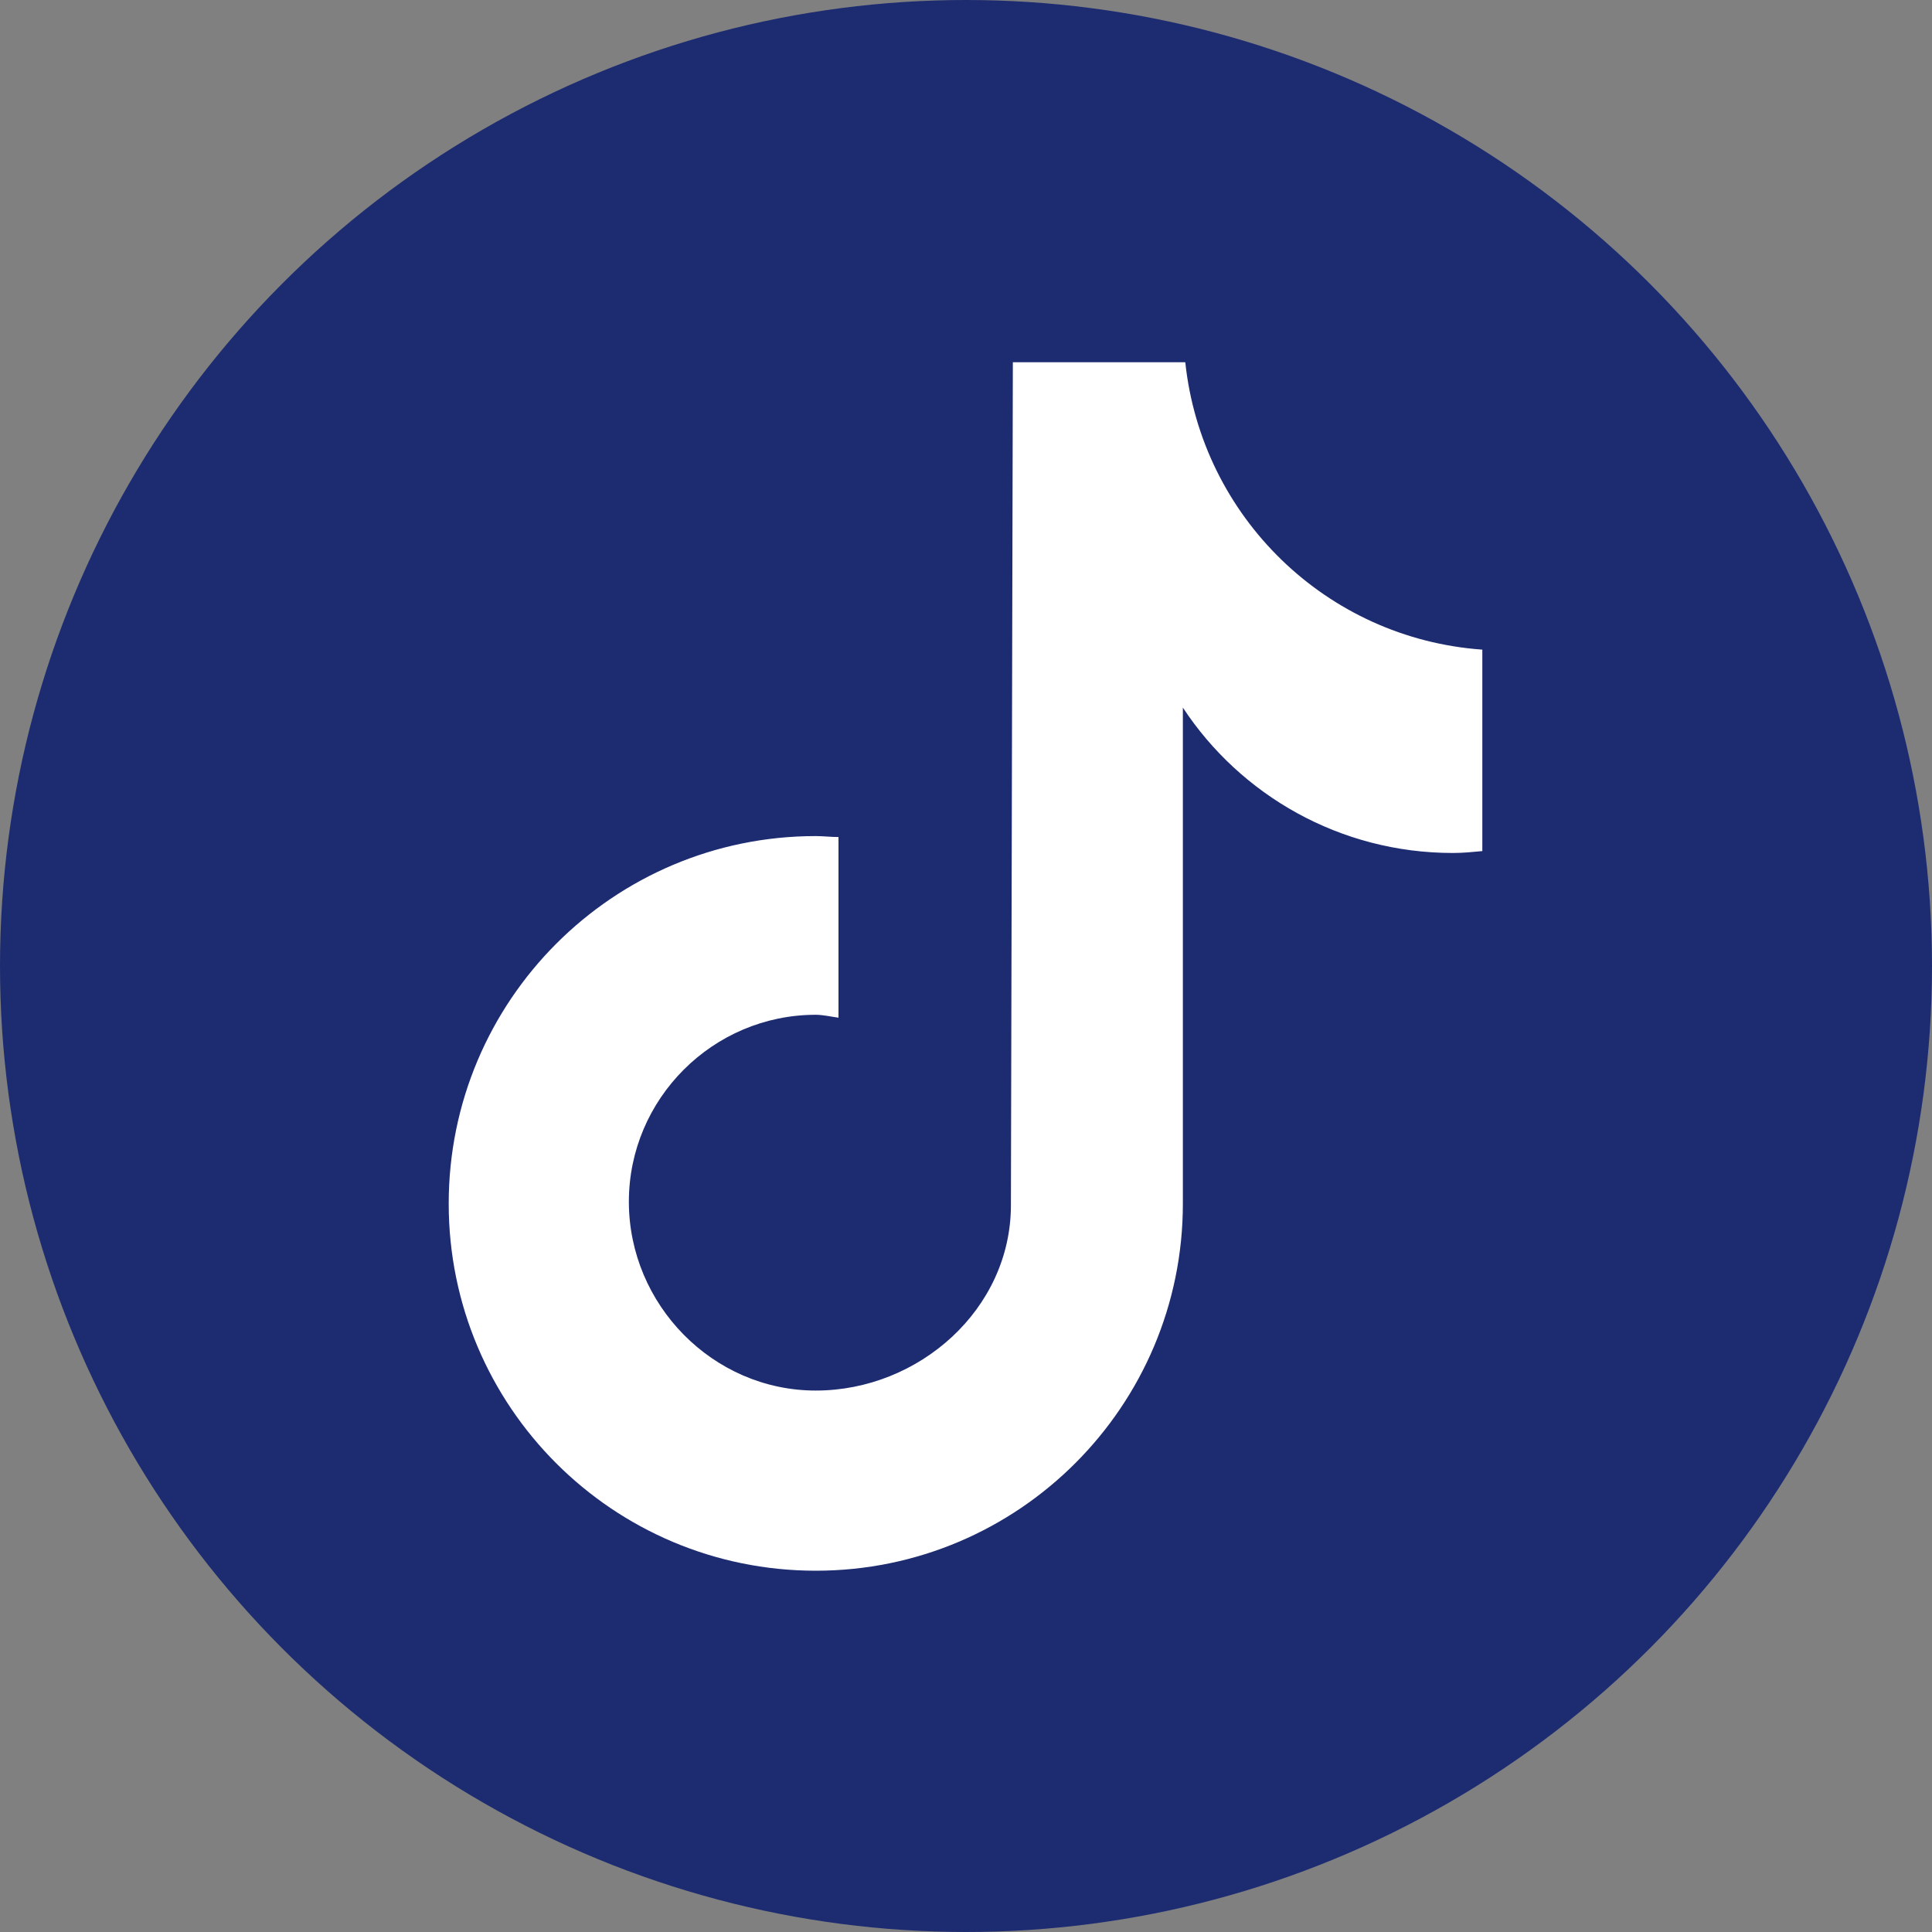 <svg xmlns="http://www.w3.org/2000/svg" viewBox="0 0 40 40" style="enable-background:new 0 0 40 40" xml:space="preserve"><rect x="0" y="0" width="40" height="40" fill="#808080" stroke="none"/><circle cx="20" cy="20" r="20" style="fill:#1d2c71"/><path d="M30.7 17.62c-.21.02-.41.04-.62.04-2.34 0-4.4-1.2-5.59-3.01v10.27c0 4.19-3.4 7.6-7.6 7.6s-7.6-3.4-7.6-7.6 3.4-7.61 7.6-7.61c.15 0 .32.02.47.02v3.74c-.15-.02-.32-.06-.47-.06-2.13 0-3.87 1.74-3.87 3.87s1.74 3.91 3.87 3.91 4.04-1.68 4.04-3.84l.04-17.45h3.57c.34 3.2 2.92 5.72 6.15 5.95v4.17z" style="fill:#fff"/></svg>